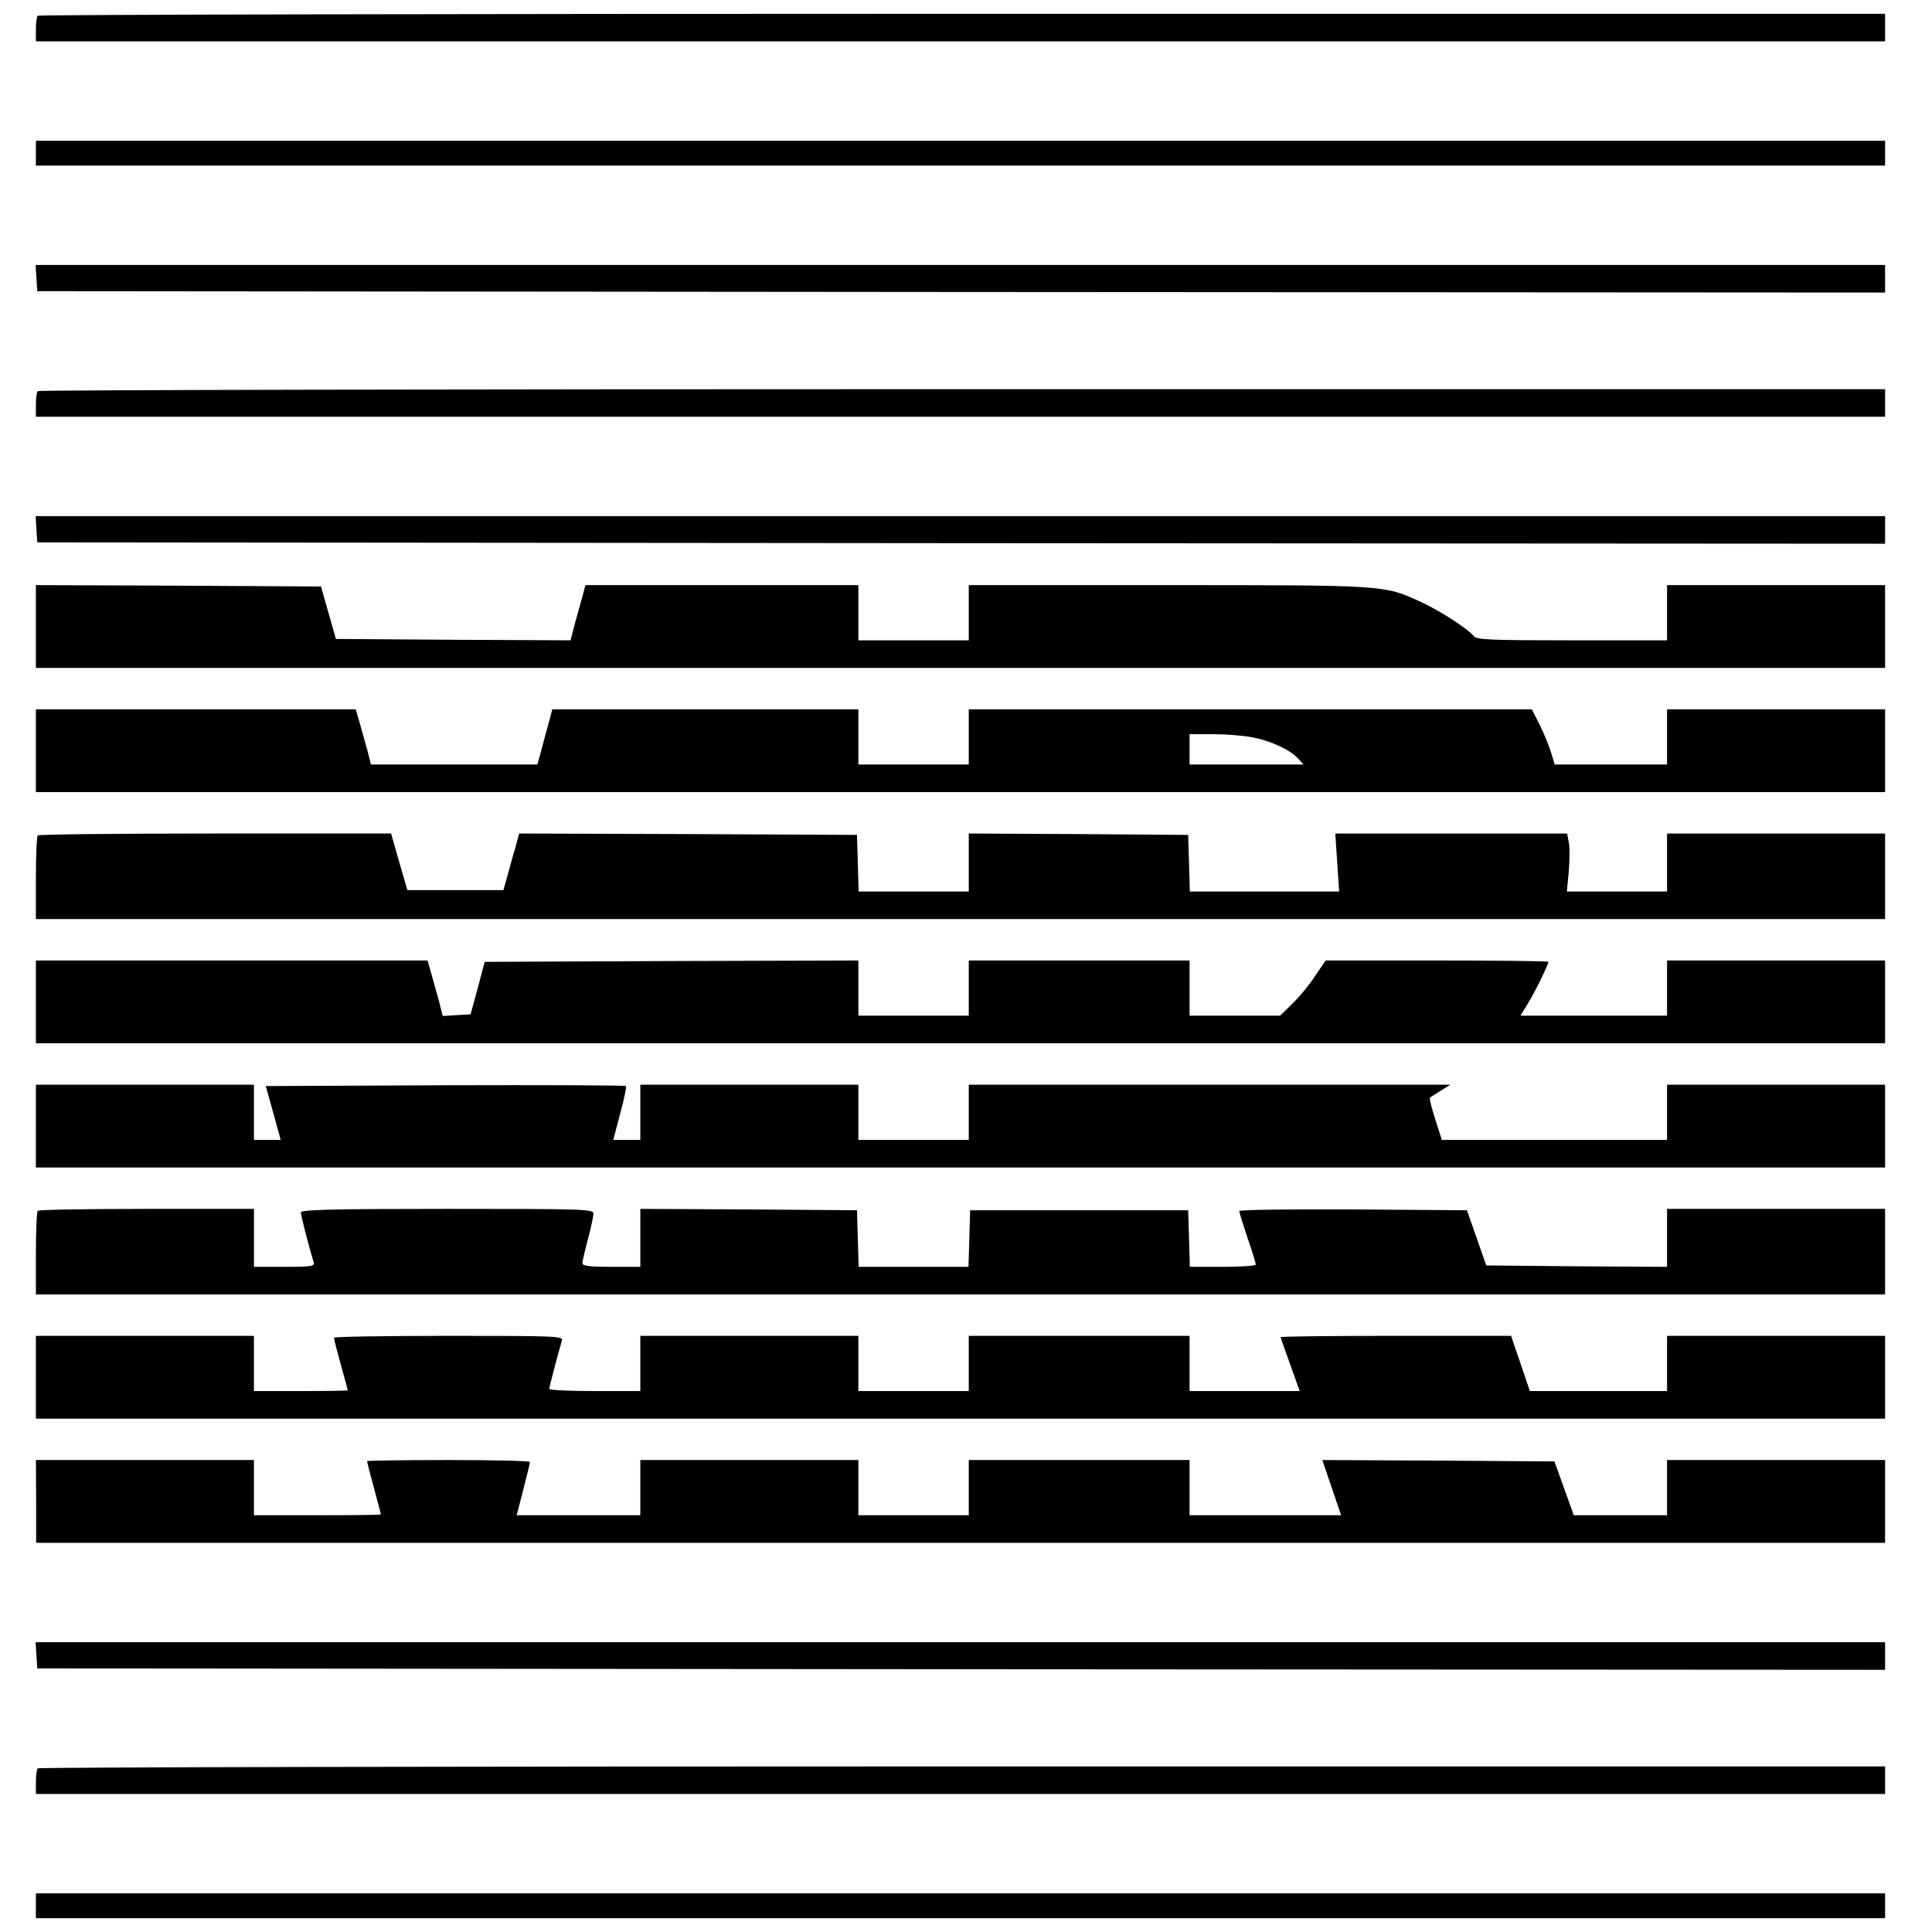 <?xml version="1.0" standalone="no"?>
<!DOCTYPE svg PUBLIC "-//W3C//DTD SVG 20010904//EN"
 "http://www.w3.org/TR/2001/REC-SVG-20010904/DTD/svg10.dtd">
<svg version="1.0" xmlns="http://www.w3.org/2000/svg"
 width="700pt" height="700pt" viewBox="0 0 700 700"
 preserveAspectRatio="xMidYMid meet">
<g transform="translate(0,700) scale(0.1,-0.1)"
fill="#000000" stroke="none">
<path d="M137 6943 c-4 -3 -7 -26 -7 -50 l0 -43 3350 0 3350 0 0 50 0 50
-3343 0 c-1839 0 -3347 -3 -3350 -7z"/>
<path d="M130 6445 l0 -45 3350 0 3350 0 0 45 0 45 -3350 0 -3350 0 0 -45z"/>
<path d="M132 5993 l3 -48 3348 -3 3347 -2 0 50 0 50 -3351 0 -3350 0 3 -47z"/>
<path d="M137 5583 c-4 -3 -7 -26 -7 -50 l0 -43 3350 0 3350 0 0 50 0 50
-3343 0 c-1839 0 -3347 -3 -3350 -7z"/>
<path d="M132 5083 l3 -48 3348 -3 3347 -2 0 50 0 50 -3351 0 -3350 0 3 -47z"/>
<path d="M130 4730 l0 -150 3350 0 3350 0 0 150 0 150 -395 0 -395 0 0 -100 0
-100 -344 0 c-303 0 -345 2 -357 16 -22 27 -128 95 -195 125 -130 59 -123 59
-911 59 l-723 0 0 -100 0 -100 -200 0 -200 0 0 100 0 100 -495 0 -494 0 -11
-42 c-7 -24 -19 -69 -28 -101 l-15 -57 -425 2 -425 3 -27 95 -27 95 -516 3
-517 2 0 -150z"/>
<path d="M130 4280 l0 -150 3350 0 3350 0 0 150 0 150 -395 0 -395 0 0 -100 0
-100 -203 0 -204 0 -13 43 c-7 23 -25 68 -41 100 l-29 57 -1020 0 -1020 0 0
-100 0 -100 -200 0 -200 0 0 100 0 100 -555 0 -554 0 -11 -42 c-7 -24 -19 -69
-27 -100 l-16 -58 -302 0 -301 0 -12 48 c-7 26 -20 71 -28 100 l-15 52 -580 0
-579 0 0 -150z m4405 49 c67 -12 141 -46 169 -78 l19 -21 -206 0 -207 0 0 55
0 55 83 0 c46 0 110 -5 142 -11z"/>
<path d="M137 3973 c-4 -3 -7 -73 -7 -155 l0 -148 3350 0 3350 0 0 155 0 155
-395 0 -395 0 0 -105 0 -105 -181 0 -182 0 7 73 c3 40 4 87 0 105 l-6 32 -420
0 -420 0 7 -105 7 -105 -270 0 -271 0 -3 103 -3 102 -397 3 -398 2 0 -105 0
-105 -200 0 -199 0 -3 103 -3 102 -612 3 -612 2 -14 -52 c-9 -29 -21 -75 -29
-103 l-14 -50 -174 0 -174 0 -30 103 -29 102 -637 0 c-350 0 -640 -3 -643 -7z"/>
<path d="M130 3370 l0 -150 3350 0 3350 0 0 150 0 150 -395 0 -395 0 0 -100 0
-100 -266 0 -265 0 26 43 c25 39 75 142 75 152 0 3 -182 5 -404 5 l-403 0 -38
-56 c-20 -31 -57 -76 -82 -100 l-45 -44 -164 0 -164 0 0 100 0 100 -400 0
-400 0 0 -100 0 -100 -200 0 -200 0 0 100 0 100 -677 -2 -677 -3 -25 -95 -26
-95 -50 -3 -51 -3 -12 48 c-7 26 -20 72 -28 101 l-15 52 -710 0 -709 0 0 -150z"/>
<path d="M130 2920 l0 -150 3350 0 3350 0 0 150 0 150 -395 0 -395 0 0 -100 0
-100 -408 0 -408 0 -24 75 c-13 41 -22 76 -19 78 2 2 20 13 39 25 l35 22 -872
0 -873 0 0 -100 0 -100 -200 0 -200 0 0 100 0 100 -395 0 -395 0 0 -100 0
-100 -49 0 -49 0 25 95 c14 52 24 98 21 100 -3 3 -297 4 -655 3 l-650 -3 27
-97 27 -98 -48 0 -49 0 0 100 0 100 -395 0 -395 0 0 -150z"/>
<path d="M137 2613 c-4 -3 -7 -73 -7 -155 l0 -148 3350 0 3350 0 0 155 0 155
-395 0 -395 0 0 -105 0 -105 -327 2 -328 3 -35 100 -35 100 -412 3 c-227 1
-413 -1 -413 -6 0 -5 14 -48 30 -97 17 -49 30 -92 30 -97 0 -4 -54 -8 -120 -8
l-119 0 -3 103 -3 102 -395 0 -395 0 -3 -102 -3 -103 -199 0 -199 0 -3 103 -3
102 -392 3 -393 2 0 -105 0 -105 -105 0 c-77 0 -105 3 -105 13 0 6 9 46 20 87
11 41 20 83 20 93 0 16 -32 17 -530 17 -422 0 -530 -3 -530 -13 0 -10 27 -117
46 -179 5 -16 -5 -18 -105 -18 l-111 0 0 105 0 105 -388 0 c-214 0 -392 -3
-395 -7z"/>
<path d="M130 2010 l0 -150 3350 0 3350 0 0 150 0 150 -395 0 -395 0 0 -100 0
-100 -249 0 -248 0 -34 100 -34 100 -417 0 c-230 0 -418 -2 -418 -5 0 -2 16
-47 35 -100 l34 -95 -199 0 -200 0 0 100 0 100 -400 0 -400 0 0 -100 0 -100
-200 0 -200 0 0 100 0 100 -395 0 -395 0 0 -100 0 -100 -165 0 c-91 0 -165 3
-165 8 0 6 31 125 46 175 5 16 -19 17 -410 17 -229 0 -416 -3 -416 -7 0 -5 11
-48 25 -98 14 -49 25 -91 25 -92 0 -2 -76 -3 -170 -3 l-170 0 0 100 0 100
-395 0 -395 0 0 -150z"/>
<path d="M131 1560 l0 -150 3350 0 3349 0 0 150 0 150 -395 0 -395 0 0 -100 0
-100 -169 0 -169 0 -35 98 -35 97 -420 3 -421 2 34 -100 34 -100 -275 0 -274
0 0 100 0 100 -400 0 -400 0 0 -100 0 -100 -200 0 -200 0 0 100 0 100 -395 0
-395 0 0 -100 0 -100 -224 0 -224 0 24 93 c13 50 24 95 24 100 0 4 -133 7
-295 7 -162 0 -295 -2 -295 -4 0 -3 11 -47 25 -98 14 -51 25 -94 25 -95 0 -2
-103 -3 -230 -3 l-230 0 0 100 0 100 -395 0 -395 0 1 -150z"/>
<path d="M132 1003 l3 -48 3348 -3 3347 -2 0 50 0 50 -3351 0 -3350 0 3 -47z"/>
<path d="M137 593 c-4 -3 -7 -26 -7 -50 l0 -43 3350 0 3350 0 0 50 0 50 -3343
0 c-1839 0 -3347 -3 -3350 -7z"/>
<path d="M130 95 l0 -45 3350 0 3350 0 0 45 0 45 -3350 0 -3350 0 0 -45z"/>
</g>
</svg>
